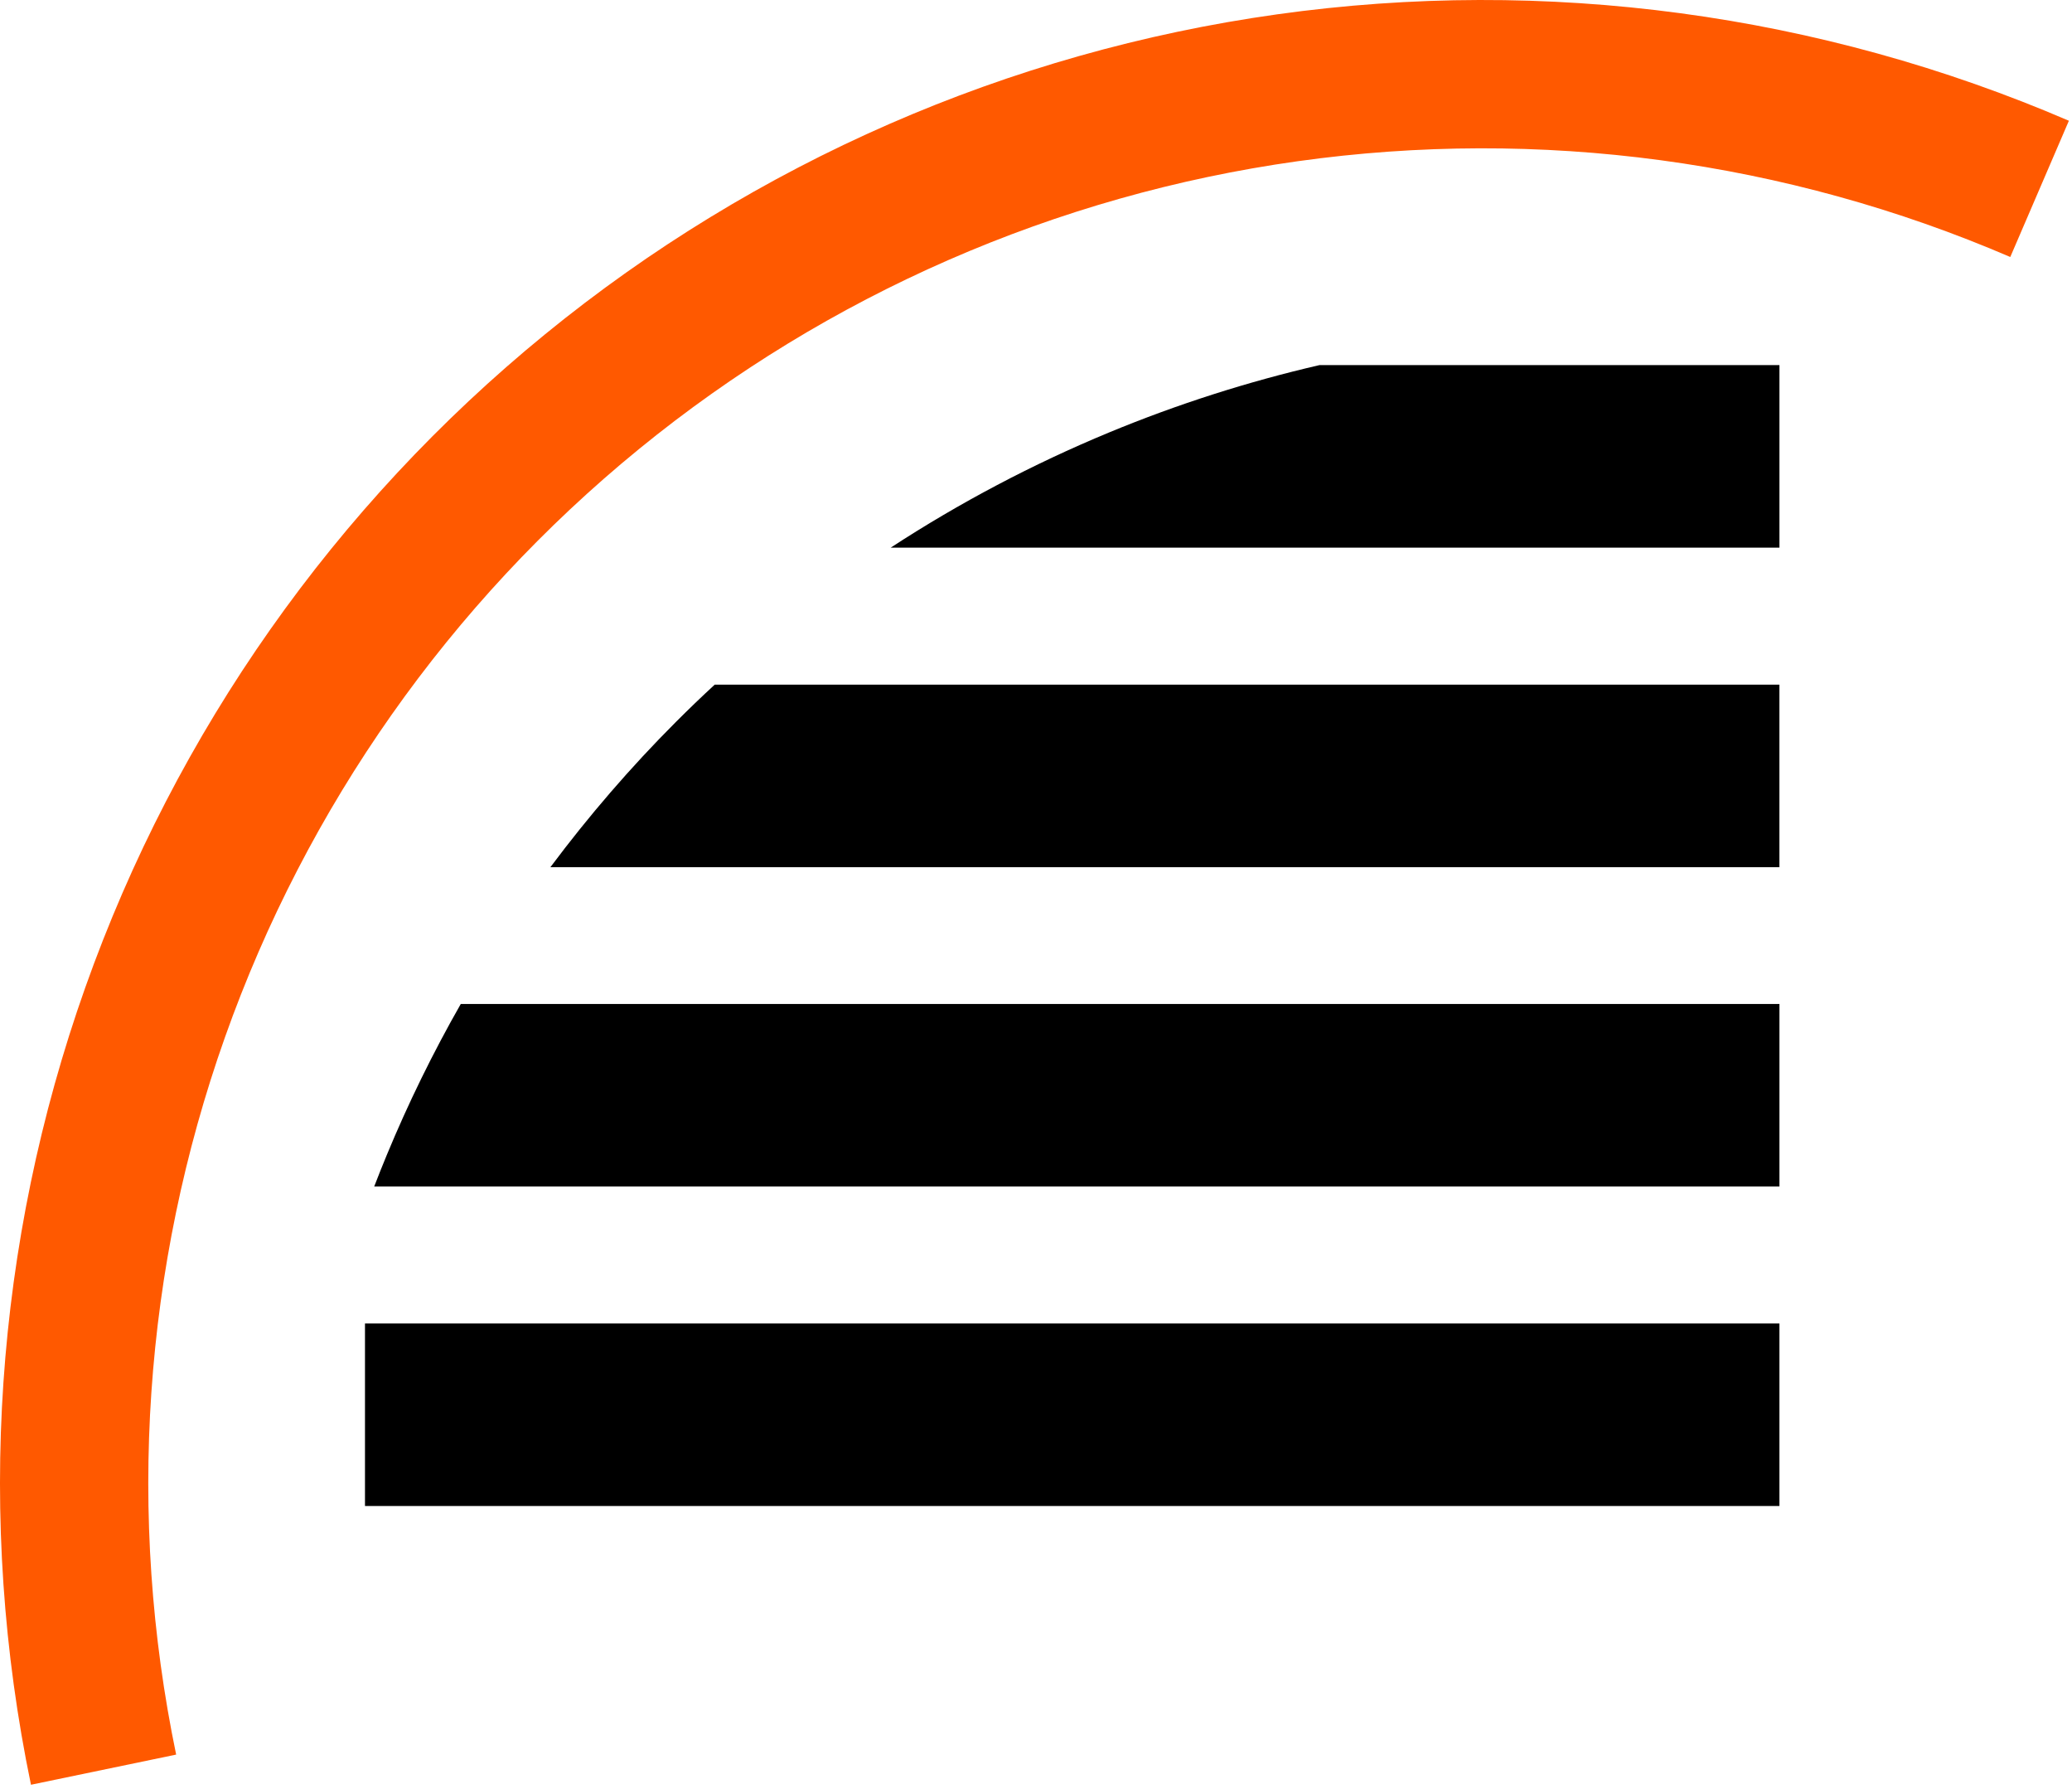 <?xml version="1.0" encoding="UTF-8"?> <svg xmlns="http://www.w3.org/2000/svg" width="263" height="227" viewBox="0 0 263 227" fill="none"> <g clip-path="url(#clip0_171_38)"> <rect x="46.328" y="167.945" width="179.531" height="23.165" fill="black"></rect> <path d="M262.605 15.323C230.973 1.714 196.214 -2.957 162.111 1.819C128.009 6.596 95.87 20.636 69.195 42.412C42.519 64.188 22.328 92.865 10.821 125.32C-0.687 157.776 -3.07 192.767 3.931 226.483L22.359 222.656C16.059 192.312 18.204 160.82 28.56 131.61C38.917 102.4 57.089 76.591 81.097 56.993C105.105 37.395 134.03 24.758 164.722 20.459C195.414 16.161 226.697 20.364 255.166 32.613L262.605 15.323Z" fill="#FF5900"></path> <path fill-rule="evenodd" clip-rule="evenodd" d="M47.496 150.572C48.013 149.228 48.547 147.89 49.099 146.558C51.828 139.969 54.965 133.574 58.485 127.406H225.861V150.572H47.496Z" fill="black"></path> <path fill-rule="evenodd" clip-rule="evenodd" d="M69.863 110.044C74.716 103.552 80.032 97.376 85.801 91.607C87.407 90.001 89.047 88.417 90.721 86.879H225.856V110.044H69.863Z" fill="black"></path> <path fill-rule="evenodd" clip-rule="evenodd" d="M113.055 69.497C121.8 63.794 131.074 58.898 140.766 54.883C149.439 51.291 158.374 48.434 167.477 46.332H225.861V69.497H113.055Z" fill="black"></path> </g> <defs> <clipPath id="clip0_171_38"> <rect width="263" height="227" fill="white"></rect> </clipPath> </defs> </svg> 